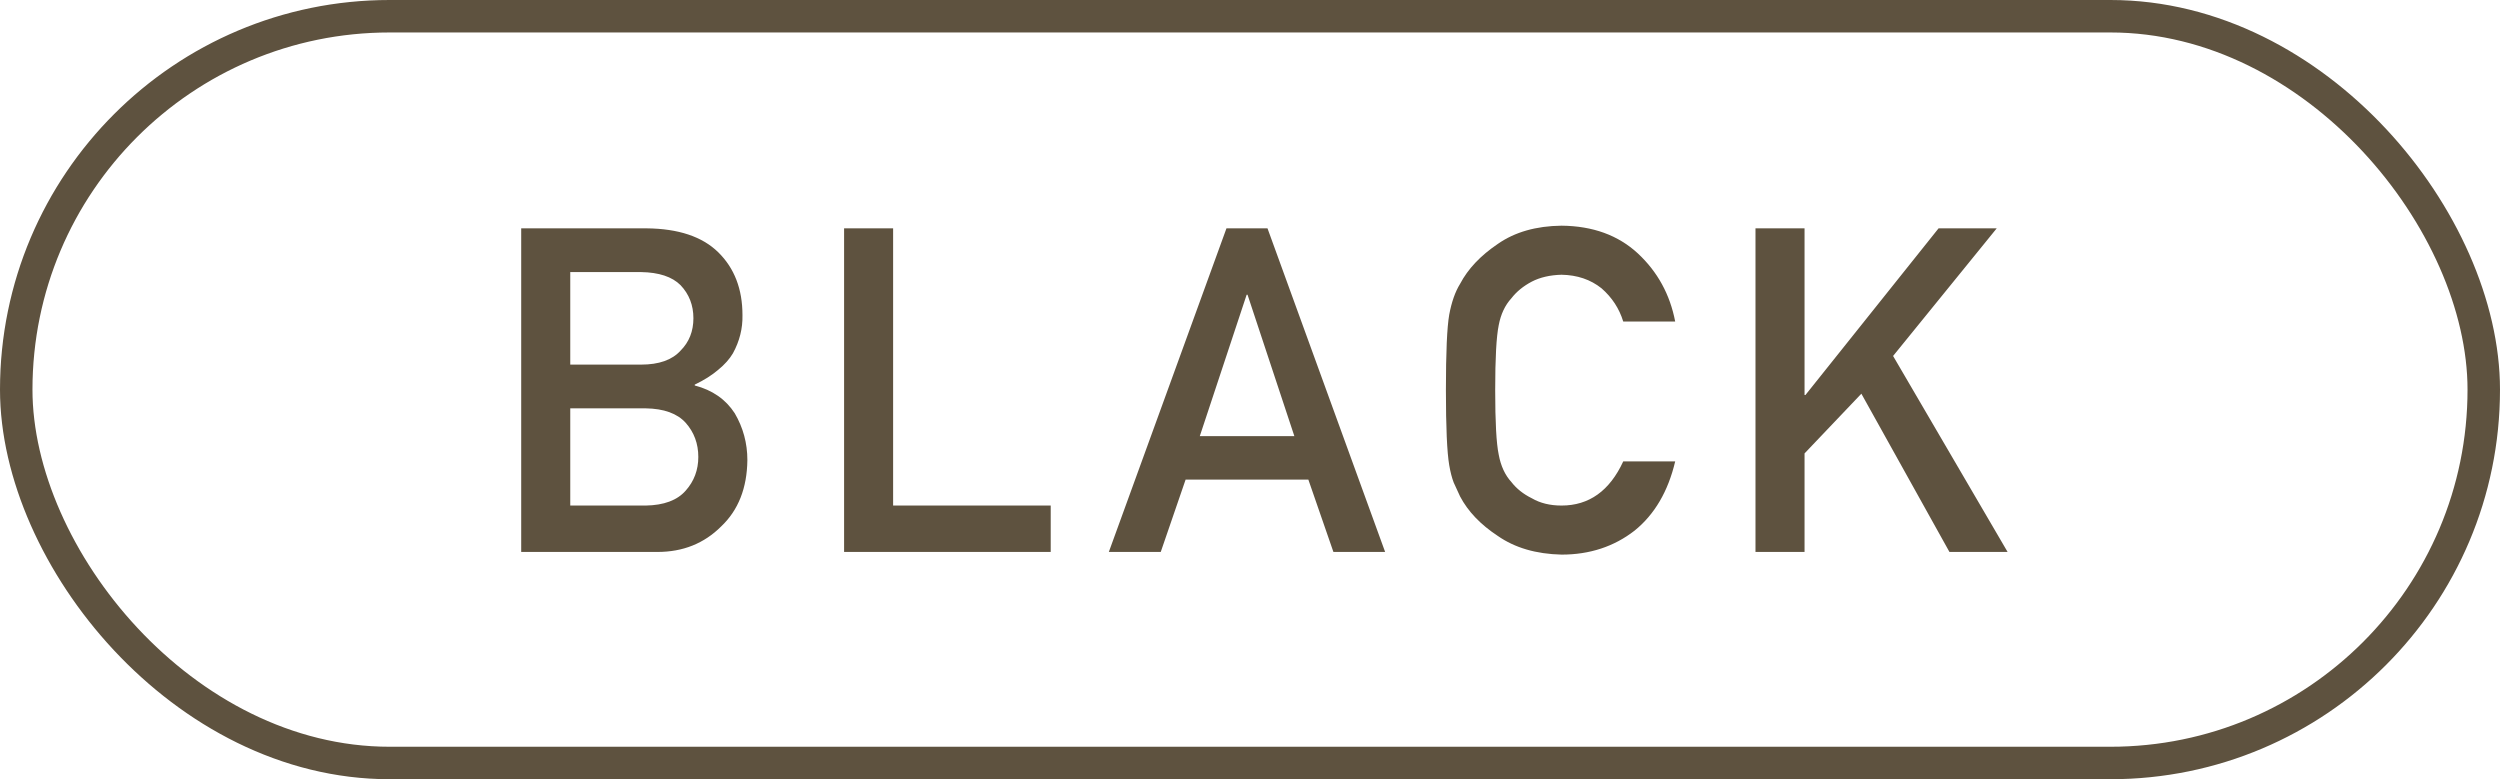 <svg width="77" height="24" viewBox="0 0 77 24" fill="none" xmlns="http://www.w3.org/2000/svg">
<rect x="0.5" y="0.5" width="76" height="23" rx="11.5" stroke="#5E523F"/>
<path d="M16.053 17V7.033H19.915C20.895 7.042 21.631 7.288 22.123 7.771C22.62 8.259 22.868 8.904 22.868 9.706C22.877 10.116 22.779 10.508 22.574 10.882C22.469 11.06 22.319 11.228 22.123 11.388C21.927 11.556 21.686 11.709 21.398 11.846V11.873C21.941 12.014 22.351 12.299 22.629 12.727C22.889 13.17 23.019 13.65 23.019 14.17C23.009 15.031 22.741 15.713 22.212 16.214C21.688 16.738 21.034 17 20.25 17H16.053ZM19.888 12.577H17.564V15.571H19.888C20.448 15.562 20.858 15.409 21.118 15.113C21.378 14.822 21.508 14.475 21.508 14.074C21.508 13.664 21.378 13.313 21.118 13.021C20.858 12.734 20.448 12.586 19.888 12.577ZM19.744 8.38H17.564V11.23H19.744C20.296 11.23 20.701 11.087 20.961 10.8C21.225 10.536 21.357 10.203 21.357 9.802C21.357 9.401 21.225 9.061 20.961 8.783C20.701 8.523 20.296 8.389 19.744 8.38ZM25.998 17V7.033H27.508V15.571H32.362V17H25.998ZM36.954 13.432H39.866L38.424 9.077H38.397L36.954 13.432ZM41.069 17L40.297 14.771H36.517L35.751 17H34.152L37.775 7.033H39.039L42.662 17H41.069ZM49.996 14.211H51.596C51.377 15.136 50.96 15.847 50.344 16.344C49.711 16.836 48.961 17.082 48.096 17.082C47.312 17.064 46.658 16.872 46.134 16.508C45.6 16.157 45.213 15.751 44.971 15.291C44.899 15.141 44.833 14.997 44.773 14.86C44.719 14.719 44.673 14.541 44.636 14.327C44.568 13.926 44.534 13.156 44.534 12.017C44.534 10.859 44.568 10.084 44.636 9.692C44.709 9.3 44.821 8.984 44.971 8.742C45.213 8.282 45.6 7.872 46.134 7.512C46.658 7.147 47.312 6.96 48.096 6.951C49.057 6.96 49.841 7.245 50.447 7.806C51.053 8.371 51.436 9.07 51.596 9.904H49.996C49.873 9.503 49.65 9.161 49.326 8.879C48.989 8.61 48.579 8.471 48.096 8.462C47.74 8.471 47.435 8.542 47.179 8.674C46.92 8.811 46.71 8.981 46.551 9.187C46.355 9.401 46.225 9.676 46.161 10.014C46.088 10.369 46.052 11.037 46.052 12.017C46.052 12.996 46.088 13.659 46.161 14.006C46.225 14.352 46.355 14.633 46.551 14.847C46.71 15.052 46.92 15.218 47.179 15.346C47.435 15.496 47.74 15.571 48.096 15.571C48.943 15.571 49.577 15.118 49.996 14.211ZM54.069 17V7.033H55.58V12.167H55.607L59.708 7.033H61.499L58.307 10.964L61.834 17H60.043L57.33 12.126L55.58 13.965V17H54.069Z" fill="#5E523F"/>
</svg>
